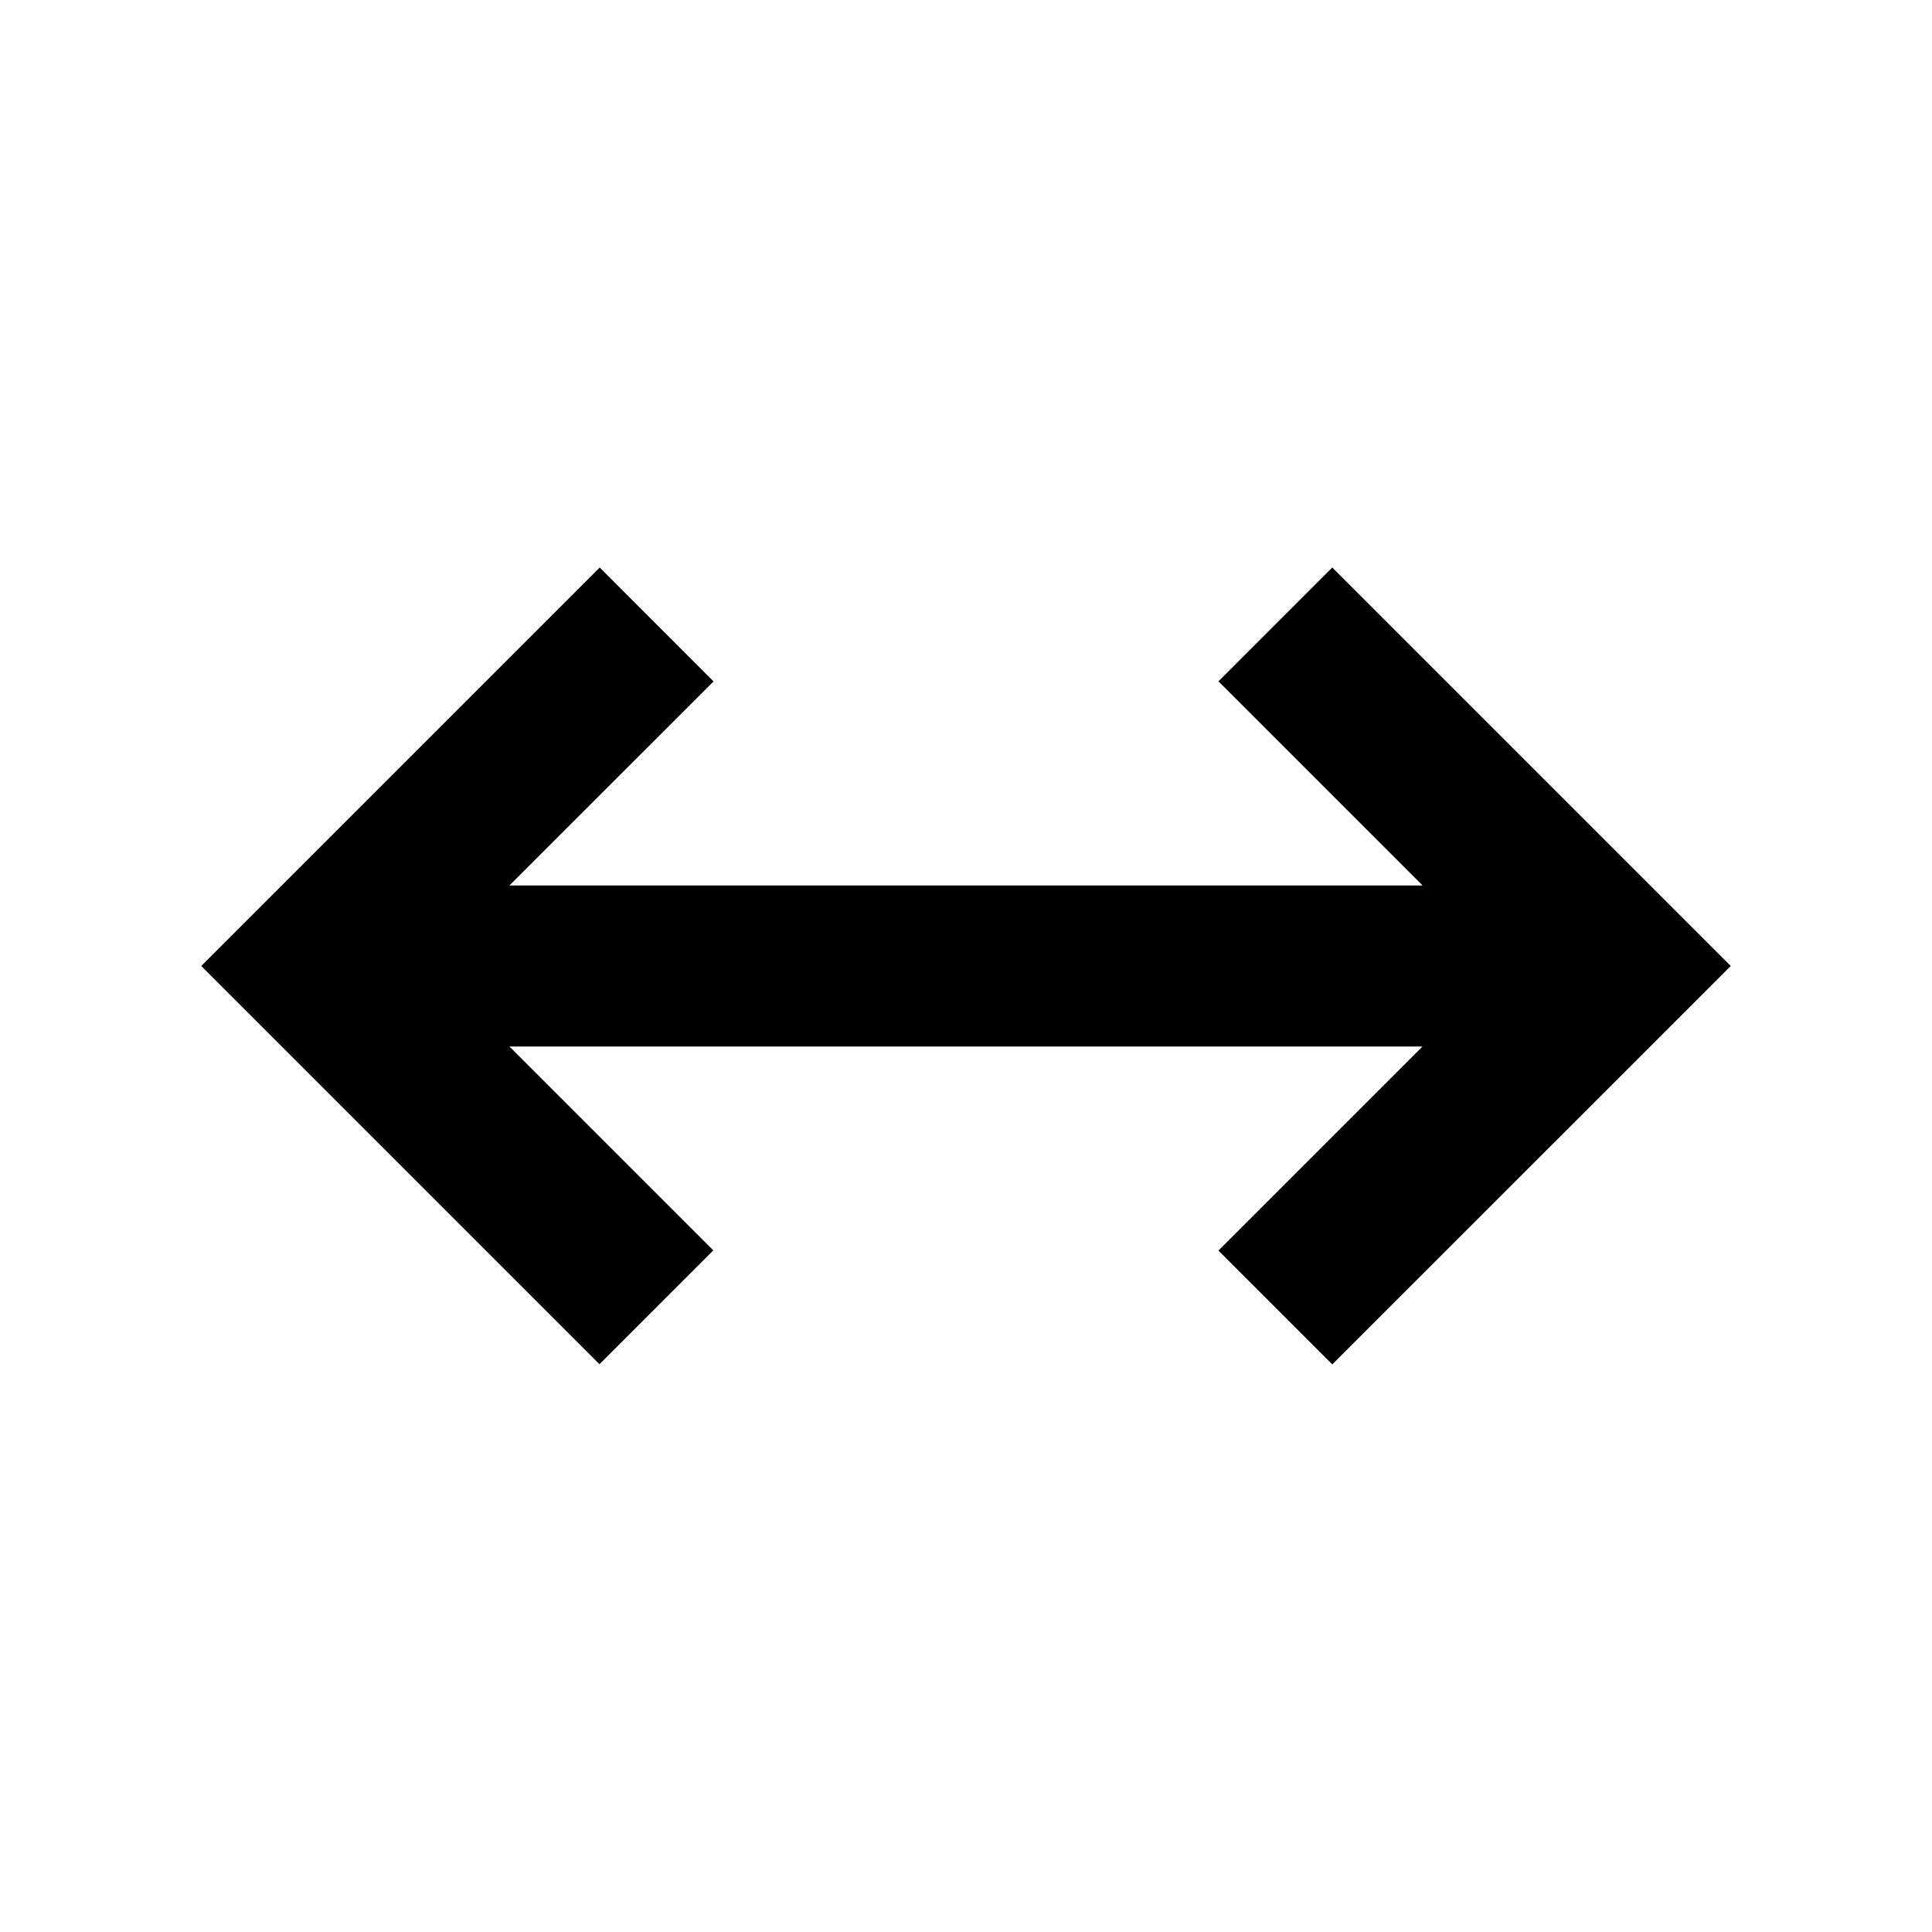 <svg viewBox="0 0 24 24" fill="currentColor" xmlns="http://www.w3.org/2000/svg"><path d="M7.45 7.05L2.5 12L7.447 16.947L8.861 15.533L6.328 13H17.671L15.136 15.535L16.55 16.949L21.5 12L16.55 7.05L15.136 8.464L17.672 11H6.328L8.864 8.465L7.45 7.05Z"/></svg>